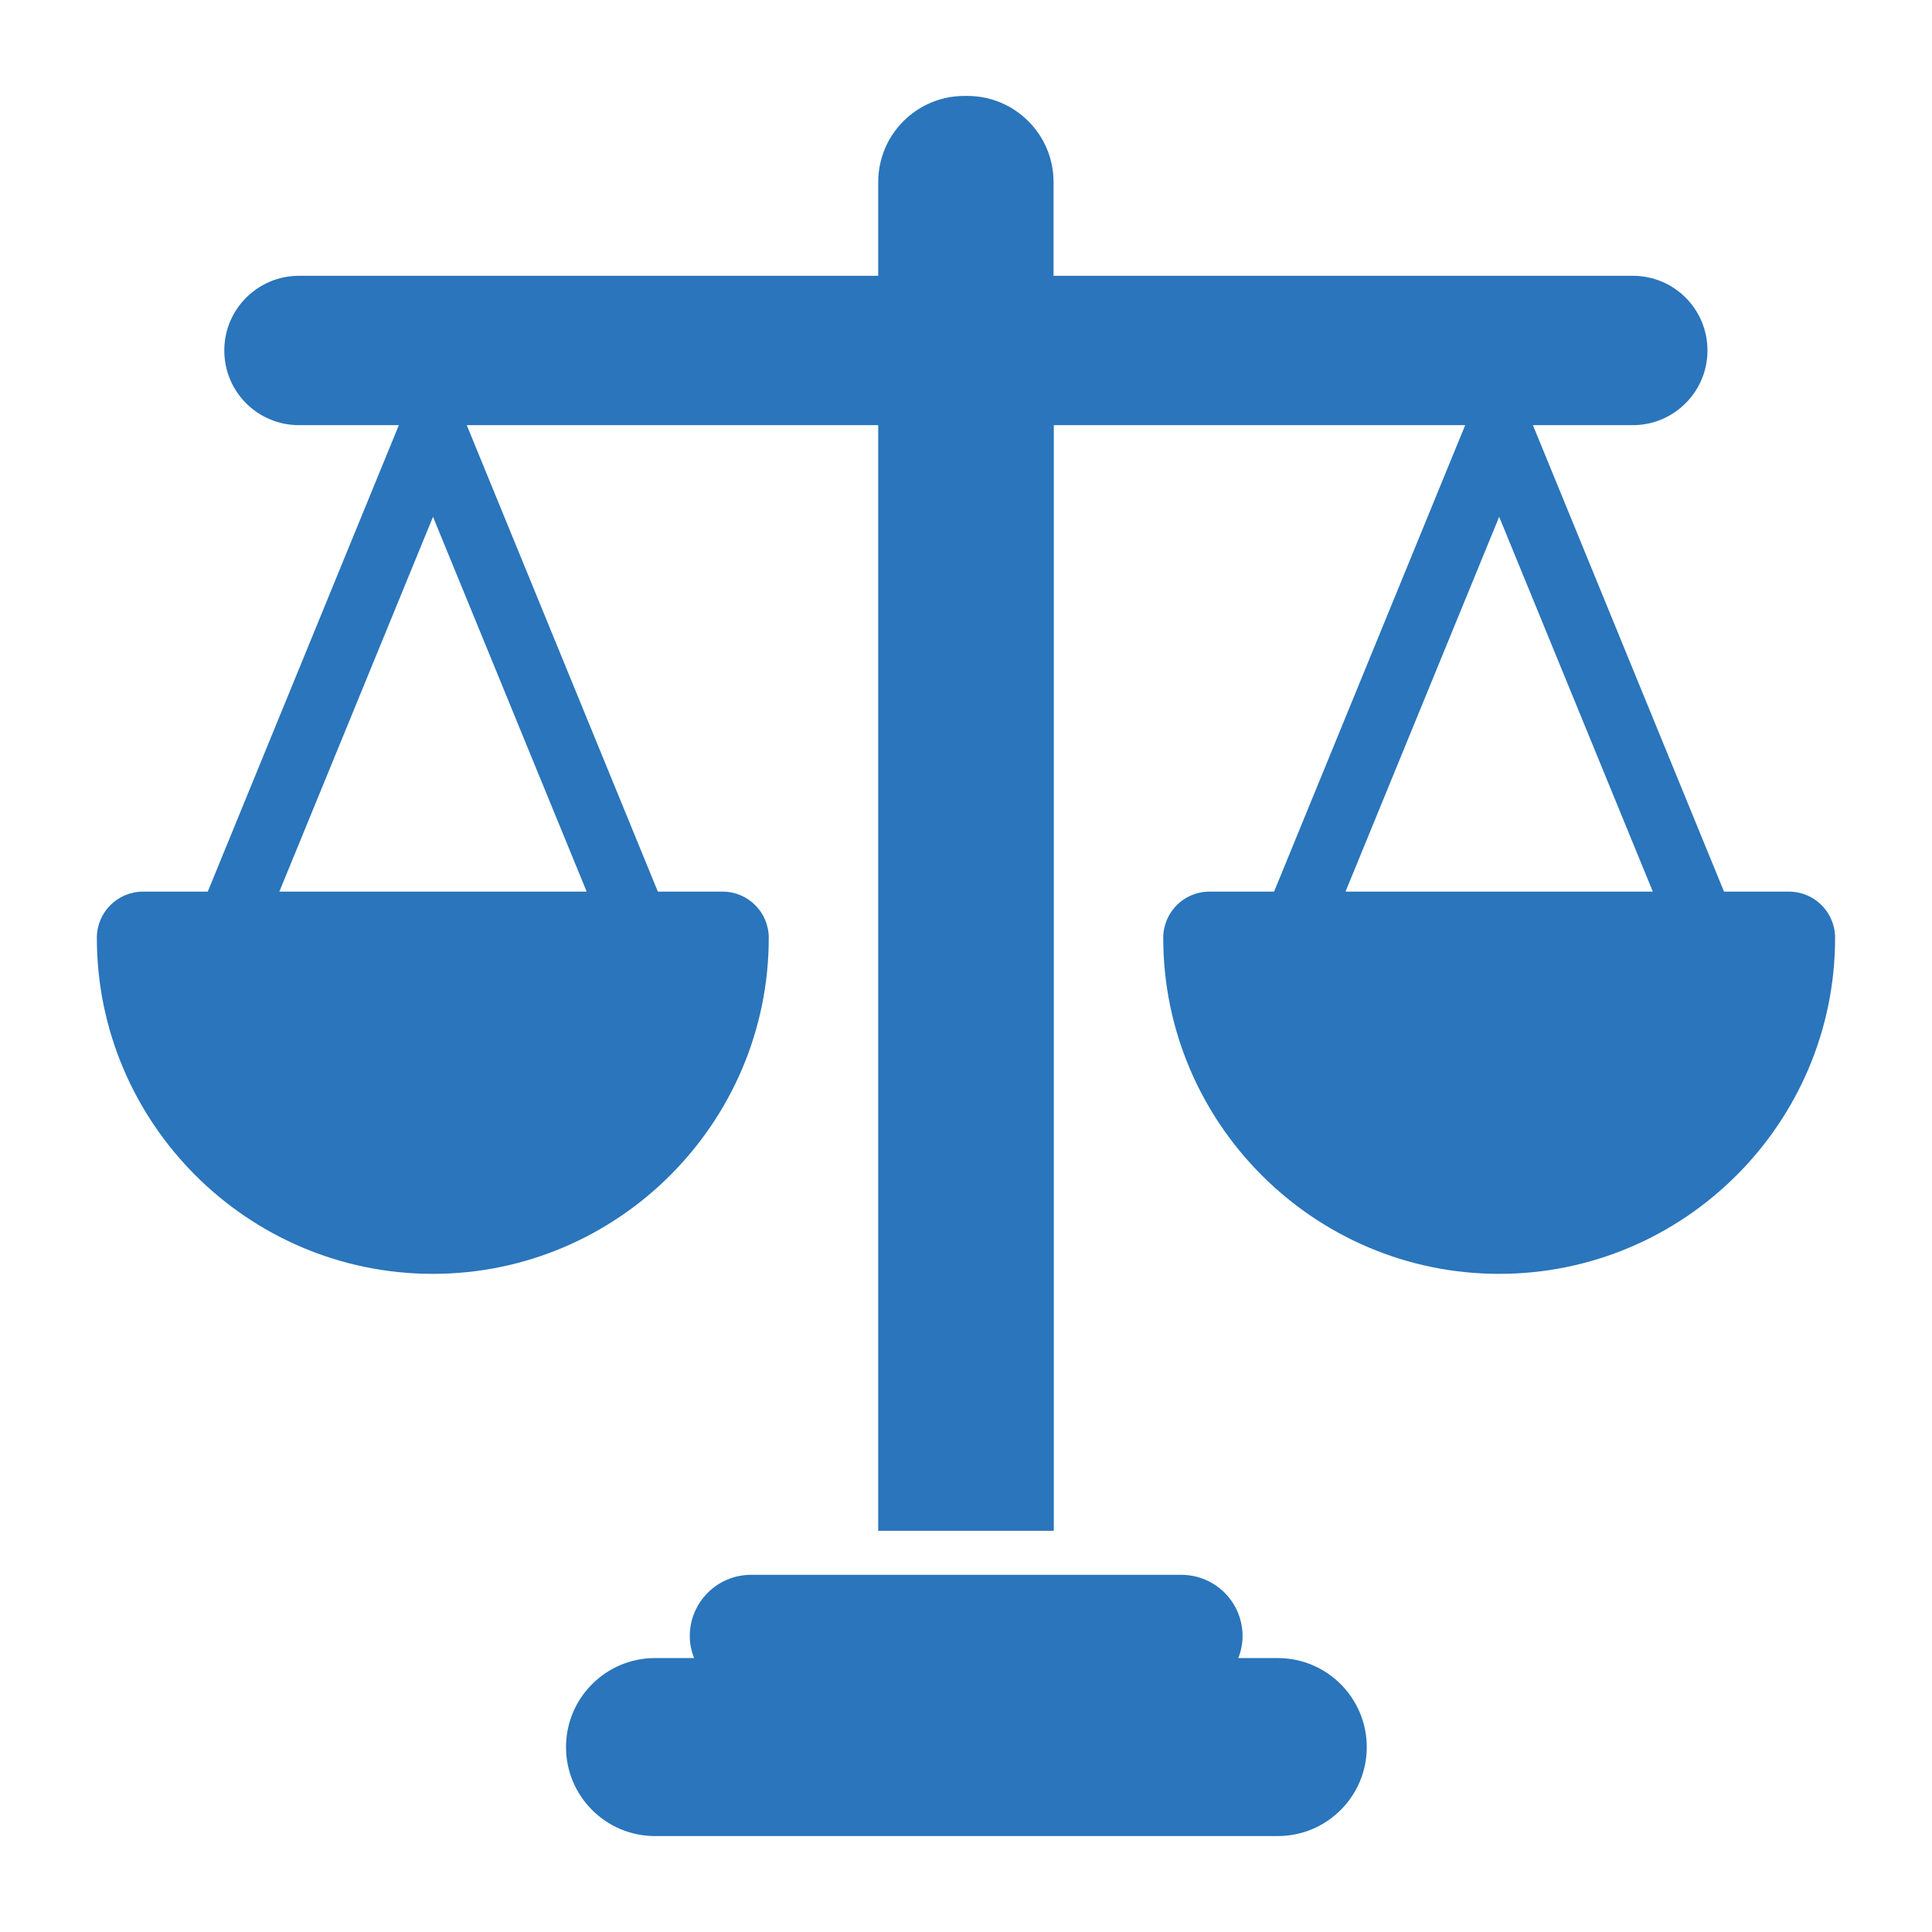 <svg width="32" height="32" viewBox="0 0 32 32" fill="none" xmlns="http://www.w3.org/2000/svg">
<path d="M29.626 14.768H28.555L25.39 7.042H27.044C27.725 7.042 28.281 6.489 28.281 5.805C28.281 5.12 27.729 4.568 27.044 4.568H17.45V3.016C17.45 2.226 16.81 1.589 16.023 1.589H15.973C15.183 1.589 14.546 2.229 14.546 3.016V4.568H4.952C4.271 4.568 3.715 5.12 3.715 5.805C3.715 6.489 4.268 7.042 4.952 7.042H6.606L3.441 14.768H2.37C1.946 14.768 1.604 15.11 1.604 15.534C1.604 18.601 4.102 21.099 7.168 21.099C10.235 21.099 12.733 18.601 12.733 15.534C12.733 15.11 12.391 14.768 11.967 14.768H10.896L7.731 7.042H14.546V25.355H17.454V7.042H24.268L21.103 14.768H20.032C19.609 14.768 19.267 15.11 19.267 15.534C19.267 18.601 21.764 21.099 24.831 21.099C27.898 21.099 30.395 18.601 30.395 15.534C30.395 15.11 30.053 14.768 29.63 14.768H29.626ZM9.713 14.768H4.627L7.172 8.56L9.717 14.768H9.713ZM22.286 14.768L24.831 8.56L27.376 14.768H22.29H22.286Z" fill="#2A75BB"/>
<path d="M21.157 27.463H20.51C20.554 27.351 20.581 27.229 20.581 27.1C20.581 26.538 20.127 26.084 19.565 26.084H12.441C11.879 26.084 11.425 26.538 11.425 27.1C11.425 27.229 11.452 27.351 11.496 27.463H10.849C10.035 27.463 9.375 28.124 9.375 28.937C9.375 29.75 10.035 30.411 10.849 30.411H21.164C21.978 30.411 22.638 29.75 22.638 28.937C22.638 28.124 21.978 27.463 21.164 27.463H21.157Z" fill="#2A75BB"/>
</svg>
